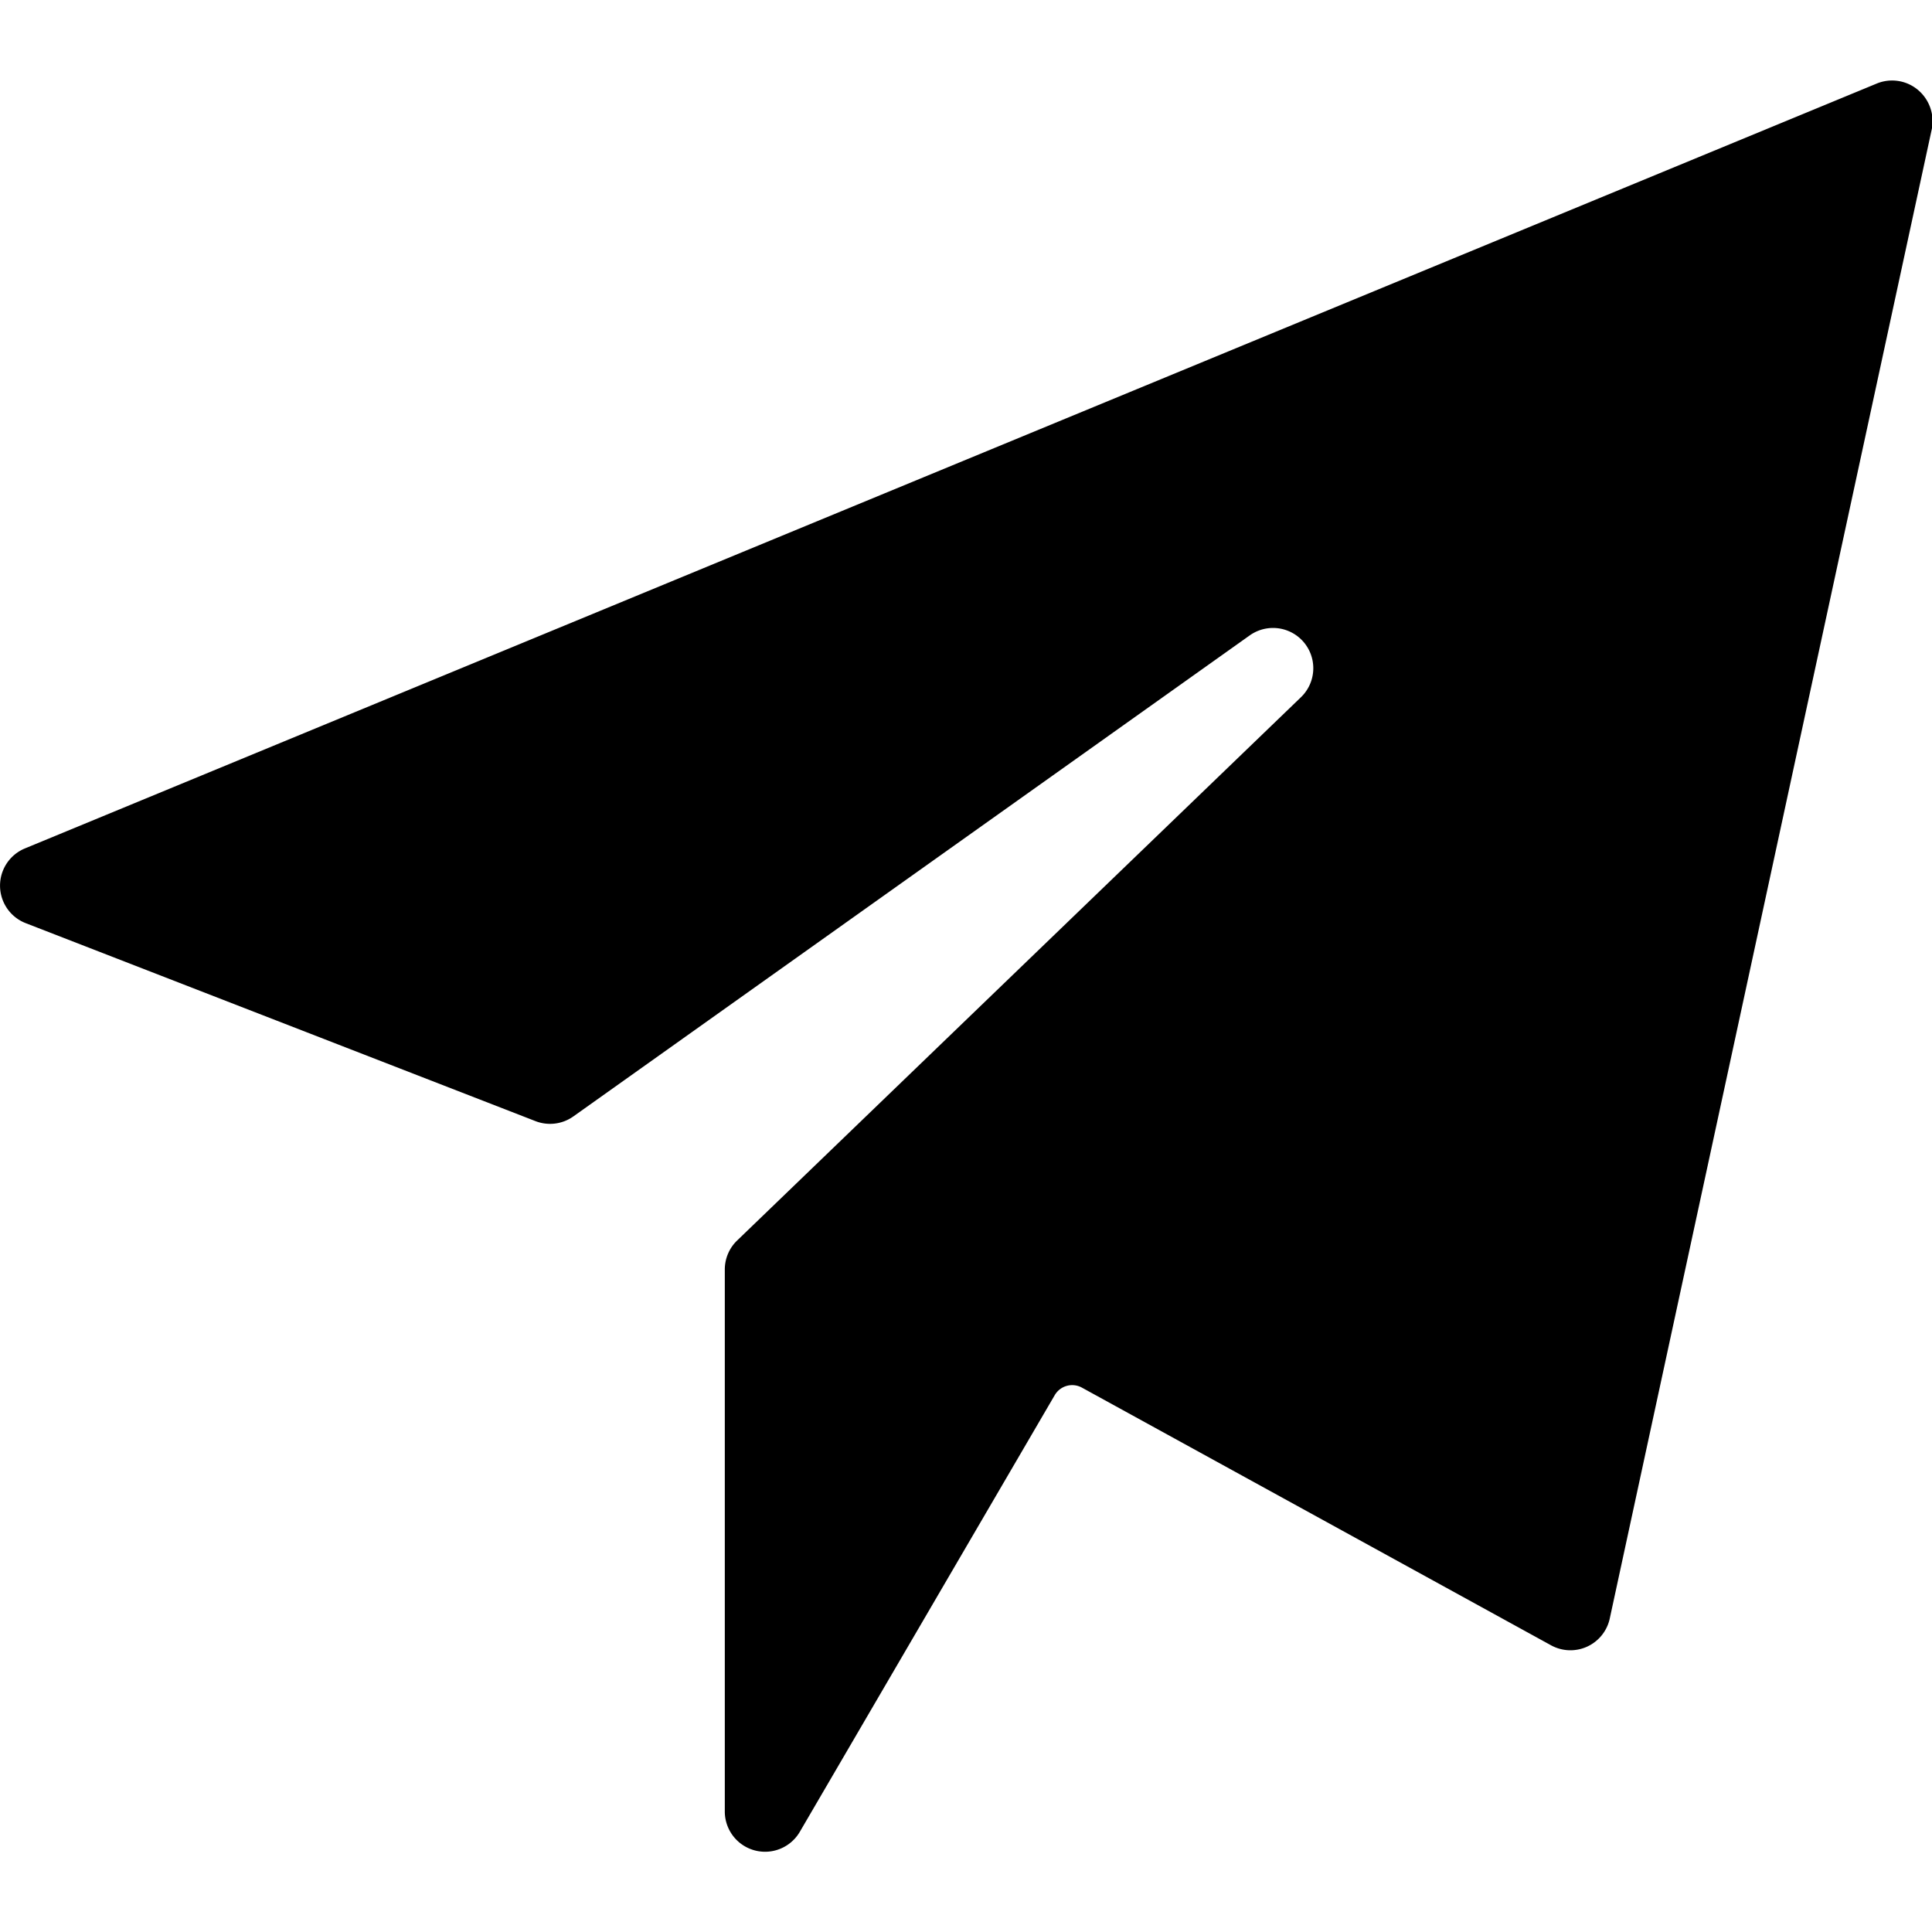 <svg viewBox="0 0 40 40" height="40" width="40" xmlns="http://www.w3.org/2000/svg"><g transform="matrix(1.667,0,0,1.667,0,0)"><path d="M23.82,1.116a.5.5,0,0,0-.512-.078l-23,9.5a.5.5,0,0,0,.01.927l6.332,2.459a.5.5,0,0,0,.468-.056l8.4-5.974a.5.5,0,0,1,.637.768l-7,6.745a.5.5,0,0,0-.153.36V22.5a.5.5,0,0,0,.931.252L13.1,17.327a.251.251,0,0,1,.337-.093l5.826,3.2a.5.5,0,0,0,.73-.332l4-18.5A.508.508,0,0,0,23.82,1.116Z" fill="#000000" stroke="none" stroke-linecap="round" stroke-linejoin="round" stroke-width="0"></path></g></svg>